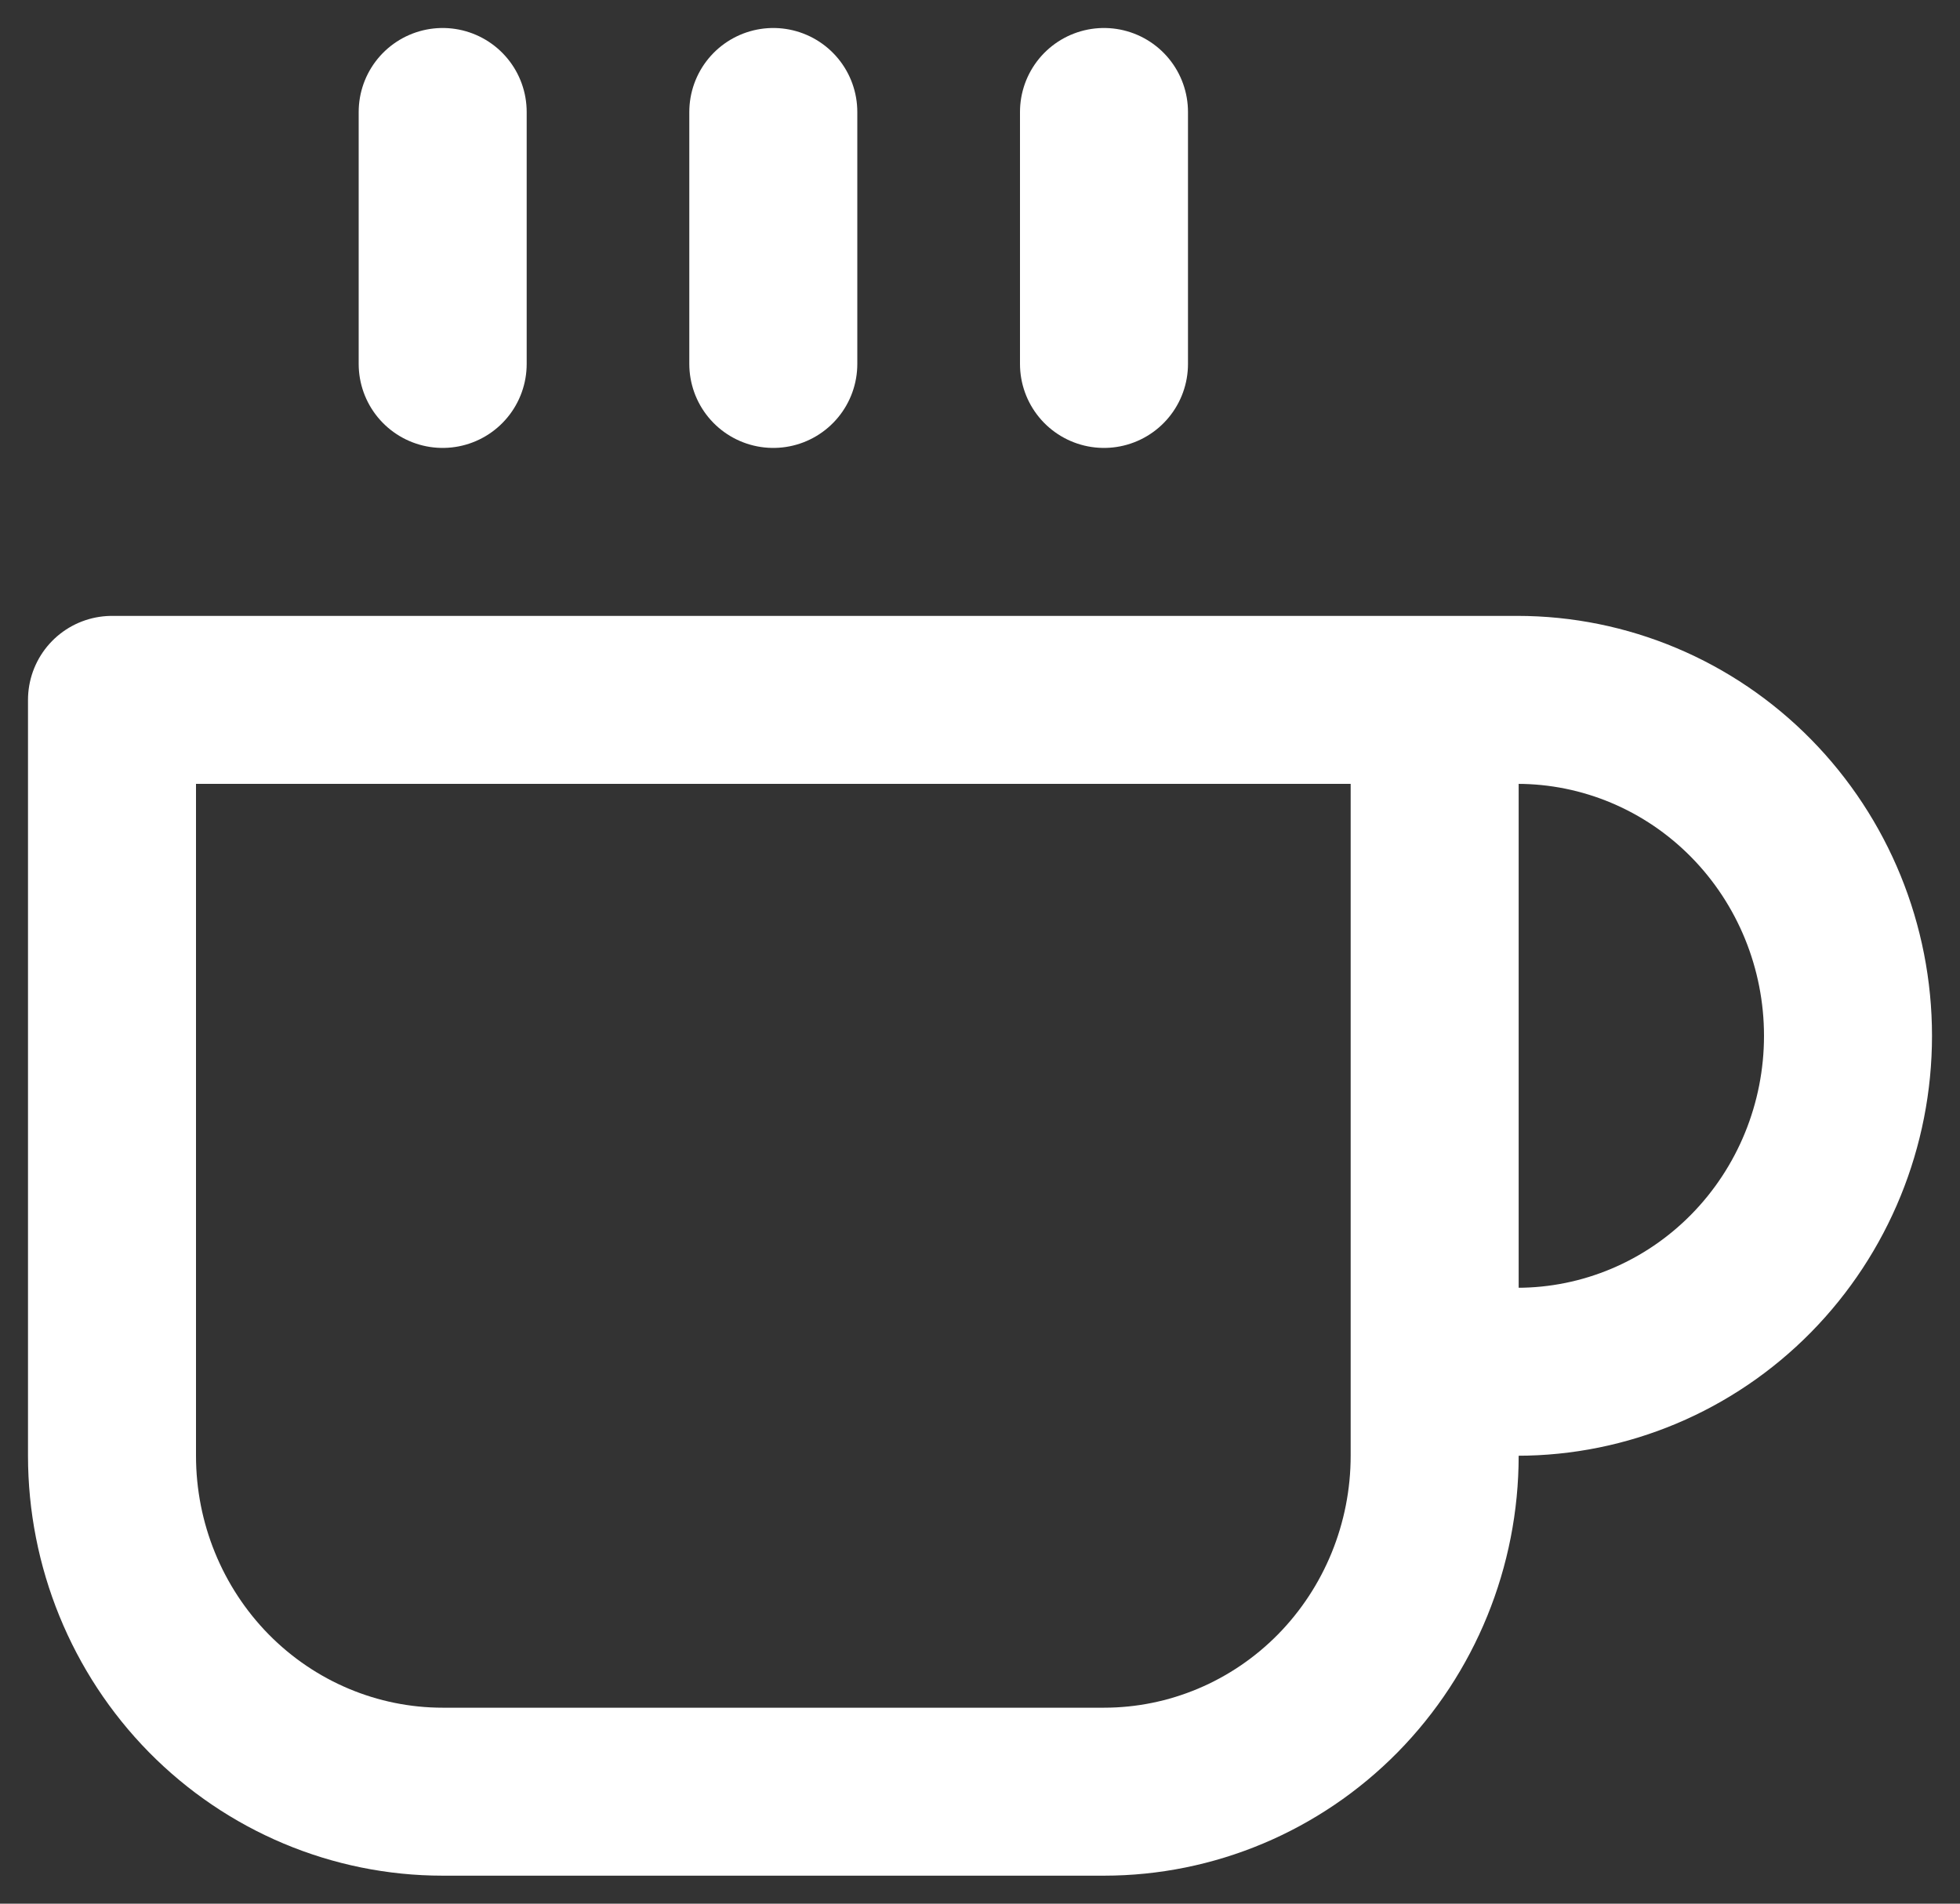 <svg width="35" height="34" viewBox="0 0 35 34" fill="none" xmlns="http://www.w3.org/2000/svg">
<rect x="0" y="0" width="35" height="34" fill="#333333" stroke="none"/>
<path d="M25.619 12.5H27.095C28.661 12.5 30.163 13.132 31.27 14.257C32.378 15.383 33 16.909 33 18.5C33 20.091 32.378 21.617 31.27 22.743C30.163 23.868 28.661 24.5 27.095 24.5H25.619M25.619 12.5H2V26C2 27.591 2.622 29.117 3.729 30.243C4.837 31.368 6.339 32 7.905 32H19.714C21.28 32 22.782 31.368 23.89 30.243C24.997 29.117 25.619 27.591 25.619 26V12.5ZM7.905 2V6.5M13.809 2V6.5M19.714 2V6.5" stroke="white" stroke-width="3" stroke-linecap="round" stroke-linejoin="round"/>
</svg>
